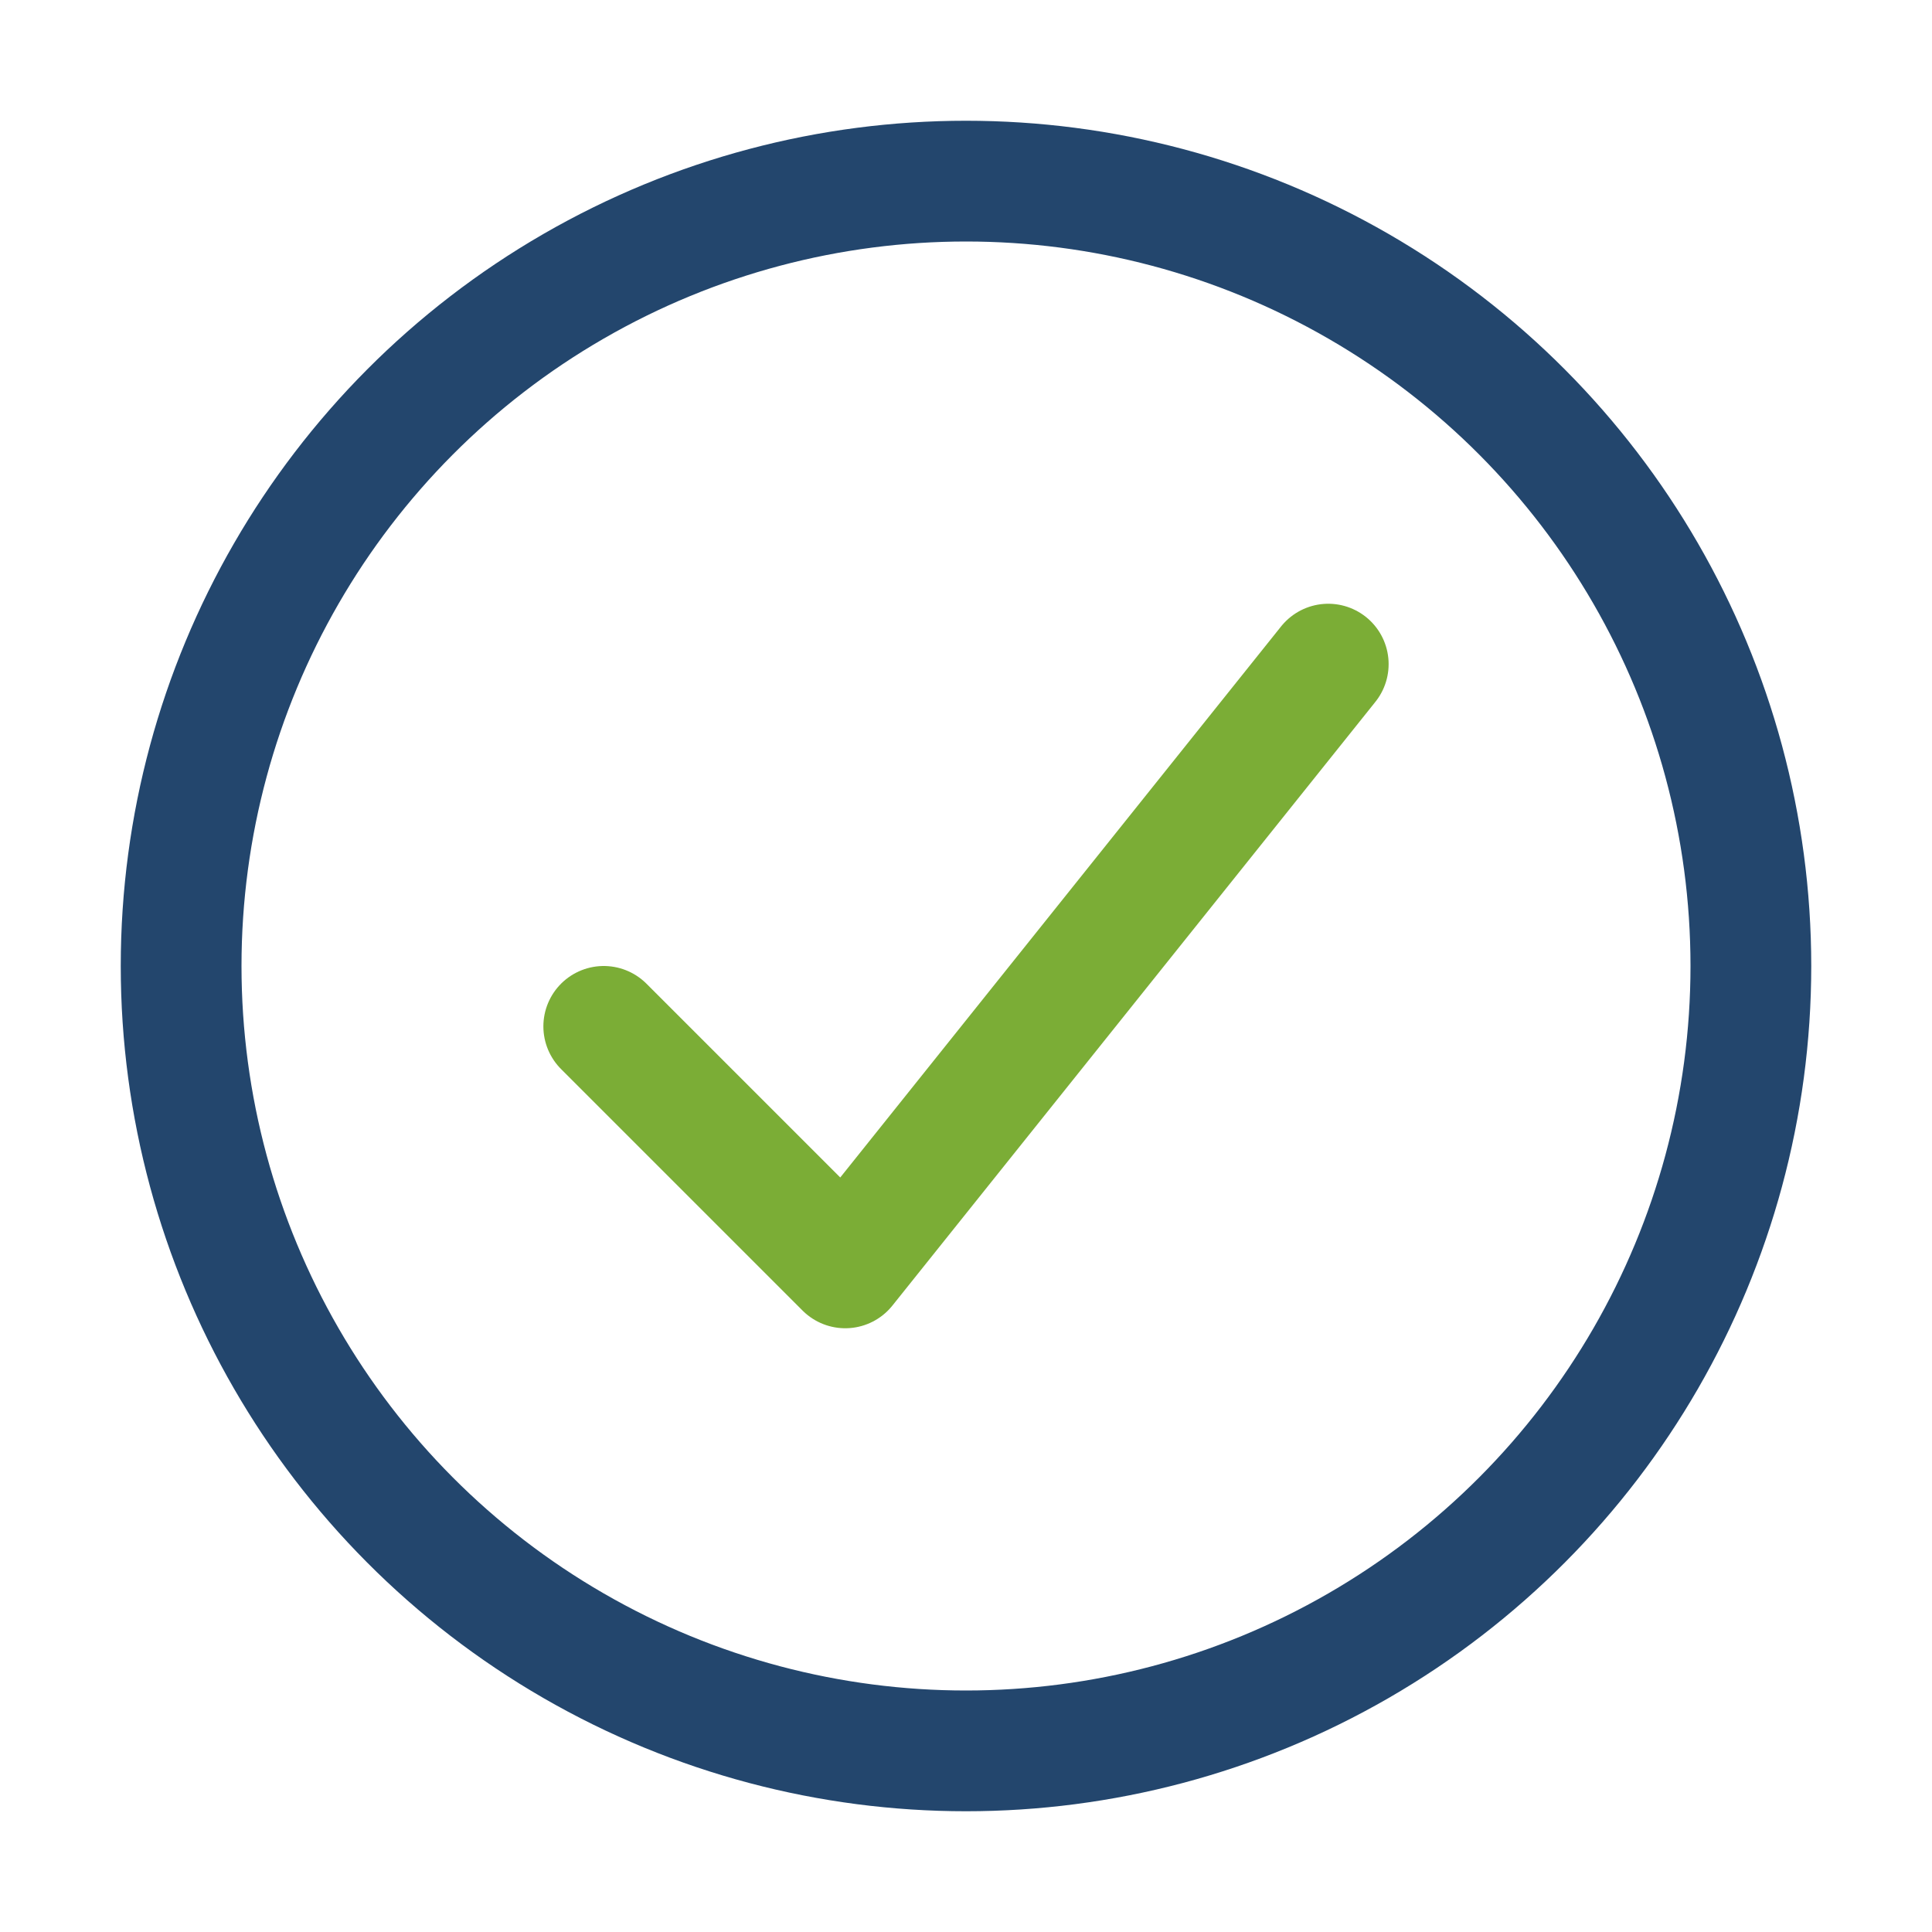 <?xml version="1.0" encoding="UTF-8"?>
<svg xmlns="http://www.w3.org/2000/svg" width="32" height="32" viewBox="0 0 32 32"><circle cx="16" cy="16" r="13" fill="none" stroke="#23466D" stroke-width="2"/><path d="M10 17l4 4 8-10" fill="none" stroke="#7BAD36" stroke-width="2" stroke-linecap="round" stroke-linejoin="round"/></svg>